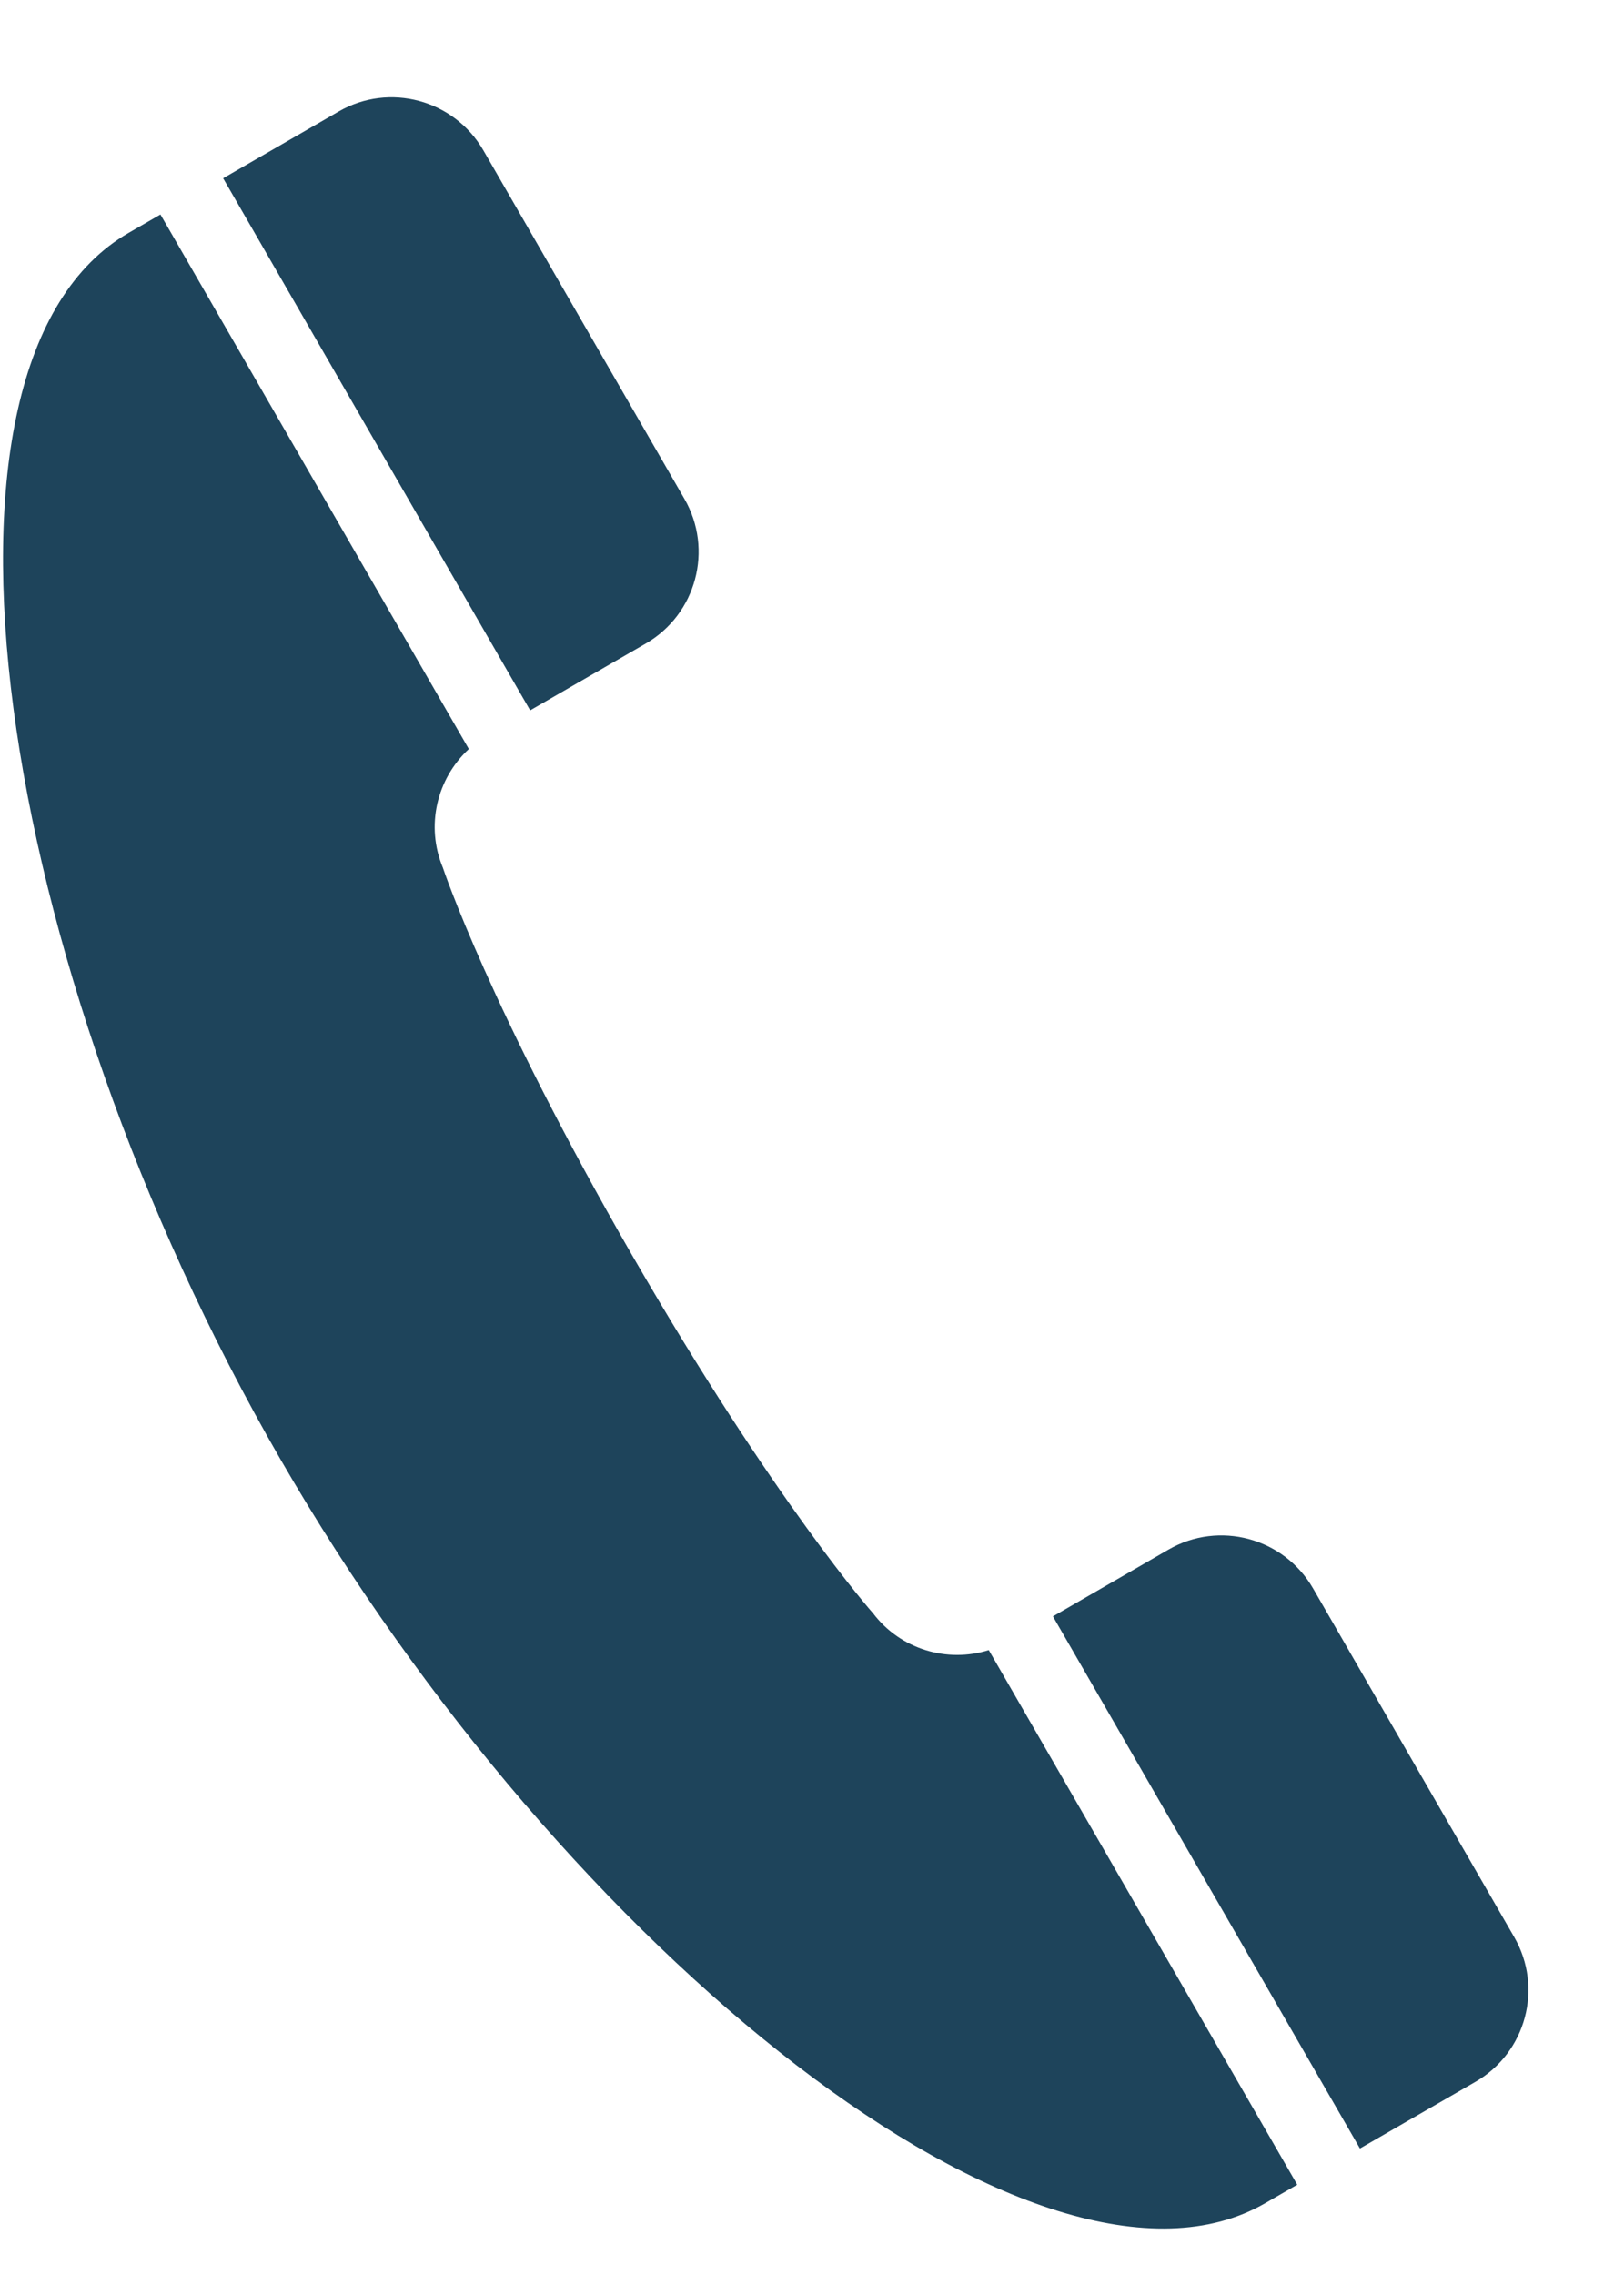 <svg width="20" height="28" viewBox="0 0 20 28" fill="none" xmlns="http://www.w3.org/2000/svg">
<g clip-path="url(#clip0)">
<path d="M4.171 1.372C4.159 1.379 4.012 1.464 2.748 2.194L6.529 8.743L7.952 7.921C8.575 7.561 8.789 6.764 8.429 6.14L5.952 1.849C5.591 1.226 4.794 1.012 4.171 1.372Z" fill="#1E445B"/>
<path d="M3.45 17.954C6.976 24.061 12.839 28.699 15.582 27.116C15.723 27.035 15.85 26.961 15.976 26.889L12.177 20.309C11.663 20.469 11.09 20.3 10.753 19.857C10.753 19.857 9.544 18.495 7.786 15.451C6.029 12.407 5.454 10.679 5.454 10.679C5.239 10.165 5.379 9.584 5.774 9.219L1.976 2.64C1.85 2.712 1.723 2.786 1.583 2.867C-1.161 4.451 -0.076 11.848 3.45 17.954Z" fill="#1E445B"/>
<path d="M14.39 19.072L12.967 19.894L16.748 26.443C18.012 25.713 18.159 25.628 18.171 25.622C18.794 25.262 19.008 24.465 18.648 23.841L16.171 19.55C15.811 18.926 15.013 18.712 14.39 19.072Z" fill="#1E445B"/>
</g>
<defs>
<clipPath id="clip0">
<rect width="19.25" height="28" fill="white"/>
</clipPath>
</defs>
</svg>

